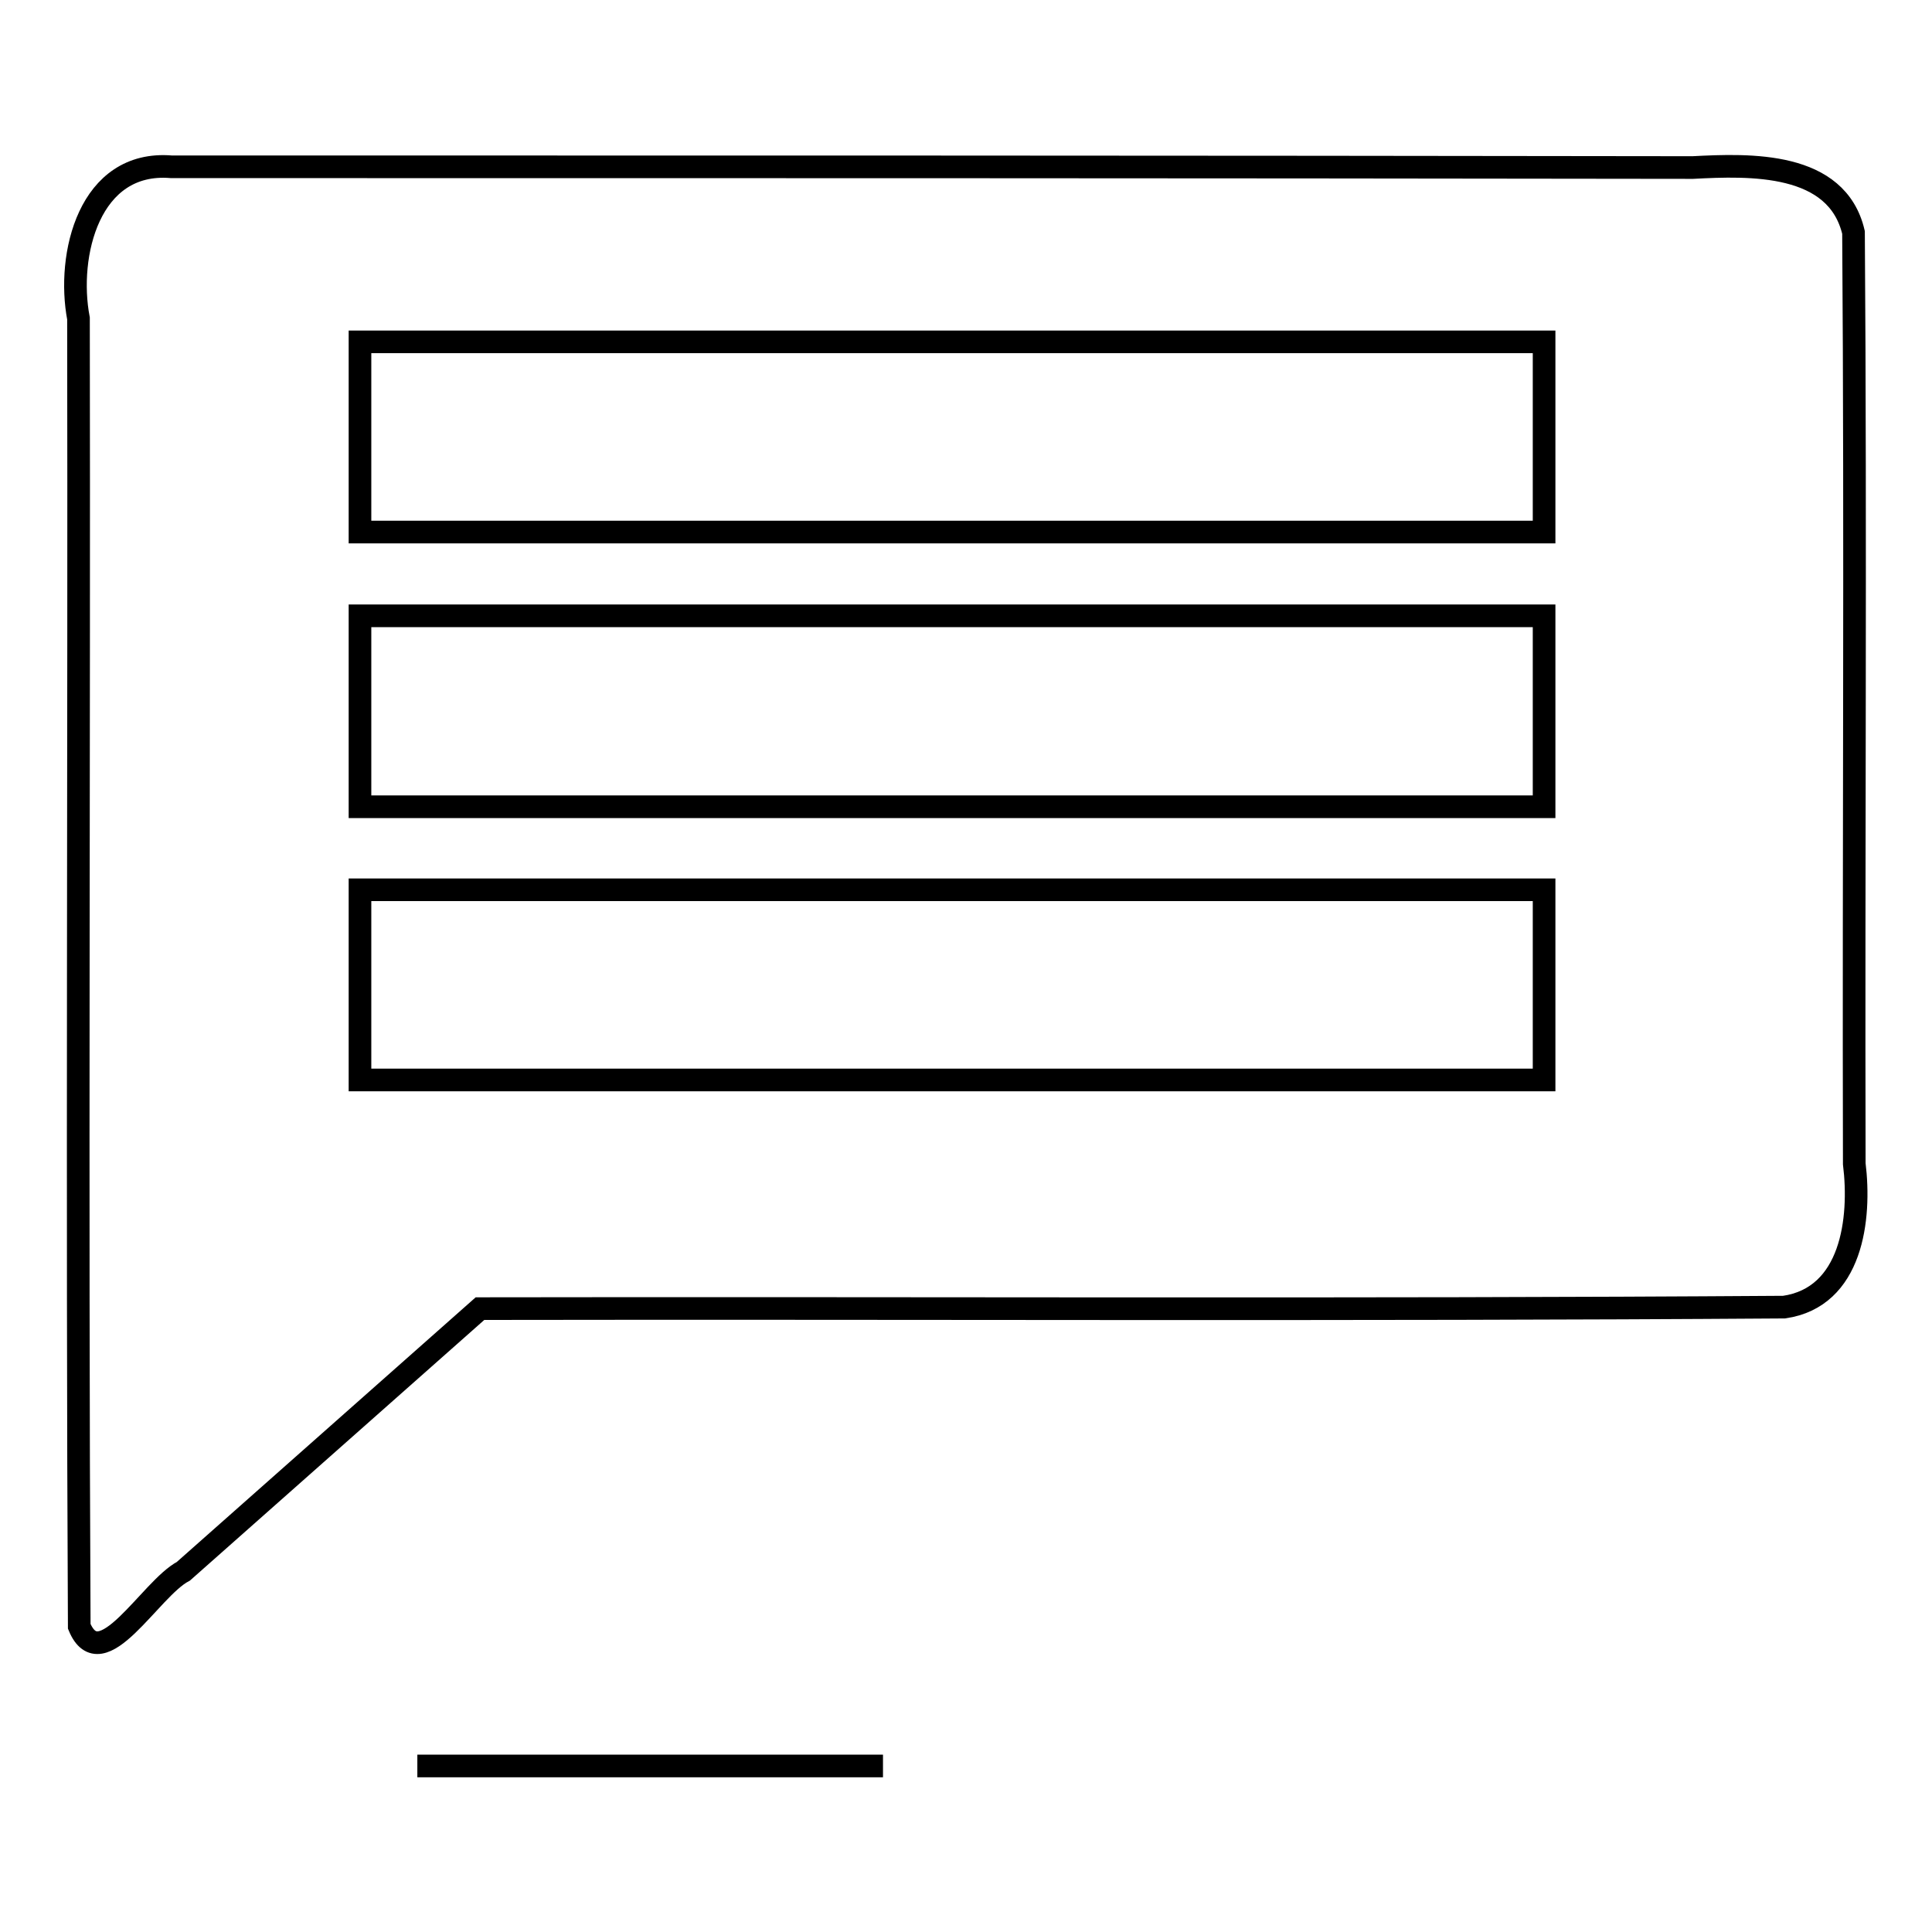 <?xml version="1.0" encoding="utf-8"?>
<!-- Svg Vector Icons : http://www.onlinewebfonts.com/icon -->
<!DOCTYPE svg PUBLIC "-//W3C//DTD SVG 1.1//EN" "http://www.w3.org/Graphics/SVG/1.1/DTD/svg11.dtd">
<svg version="1.1" xmlns="http://www.w3.org/2000/svg" xmlns:xlink="http://www.w3.org/1999/xlink" x="0px" y="0px" viewBox="0 0 256 256" enable-background="new 0 0 256 256" xml:space="preserve">
<g><g><path stroke-width="3" fill-opacity="0" stroke="#000000"  d="M117,234H55.3l0,0H117L117,234z"/><path stroke-width="3" fill-opacity="0" stroke="#000000"  d="M22.7,22.1C11.8,21.2,8.8,33.8,10.4,42.2c0.1,57.8-0.2,115.5,0.1,173.3c2.9,7,9.4-5,13.8-7.3c13.1-11.6,26.2-23.2,39.3-34.8c57.6-0.1,115.2,0.2,172.8-0.2c9-1.3,10.2-11.7,9.3-19c-0.1-41.2,0.2-82.3-0.1-123.4c-2.2-9.4-13.7-9-21.3-8.6C157.1,22.1,89.8,22.1,22.7,22.1L22.7,22.1z M47.7,45.3c52.3,0,104.6,0,156.9,0c0,8.4,0,16.8,0,25.2c-52.3,0-104.6,0-156.9,0C47.7,62.1,47.7,53.7,47.7,45.3L47.7,45.3z M47.7,81.6c52.3,0,104.6,0,156.9,0c0,8.4,0,16.9,0,25.3c-52.3,0-104.6,0-156.9,0C47.7,98.4,47.7,90,47.7,81.6L47.7,81.6z M47.7,117.9c52.3,0,104.6,0,156.9,0c0,8.4,0,16.8,0,25.2c-52.3,0-104.6,0-156.9,0C47.7,134.7,47.7,126.3,47.7,117.9L47.7,117.9z"/></g></g>
</svg>